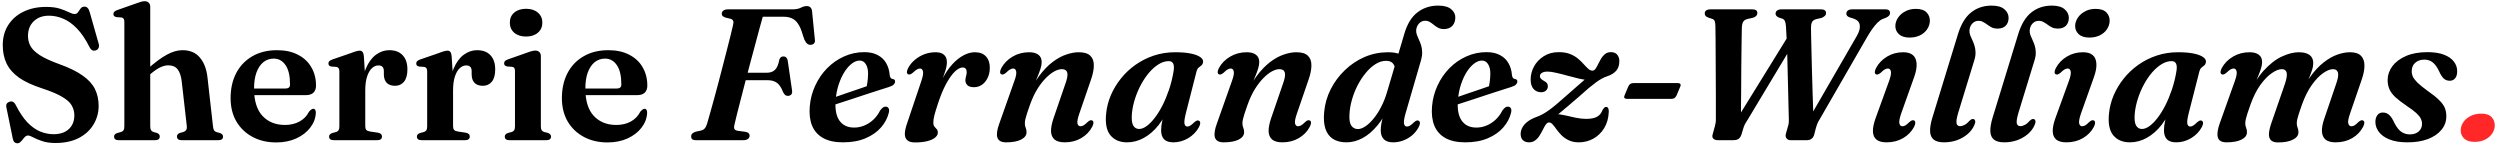 <svg width="428" height="25" viewBox="0 0 428 25" fill="none" xmlns="http://www.w3.org/2000/svg">
<path d="M9.496 24.48C8.611 24.48 7.853 24.373 7.224 24.16C6.595 23.947 6.083 23.733 5.688 23.52C5.293 23.307 5 23.2 4.808 23.2C4.616 23.2 4.445 23.269 4.296 23.408C4.157 23.536 4.024 23.691 3.896 23.872C3.768 24.043 3.629 24.192 3.48 24.32C3.341 24.459 3.176 24.528 2.984 24.528C2.781 24.528 2.611 24.464 2.472 24.336C2.333 24.208 2.237 24 2.184 23.712L1.08 18.32C1.037 18.107 1.059 17.925 1.144 17.776C1.24 17.616 1.395 17.499 1.608 17.424C1.843 17.339 2.045 17.344 2.216 17.44C2.397 17.525 2.552 17.696 2.68 17.952C3.32 19.211 3.987 20.208 4.68 20.944C5.384 21.669 6.115 22.192 6.872 22.512C7.629 22.821 8.397 22.976 9.176 22.976C10.275 22.976 11.139 22.688 11.768 22.112C12.397 21.536 12.717 20.757 12.728 19.776C12.728 19.157 12.584 18.592 12.296 18.08C12.008 17.557 11.464 17.061 10.664 16.592C9.875 16.112 8.712 15.621 7.176 15.12C5.544 14.587 4.237 13.979 3.256 13.296C2.285 12.603 1.576 11.797 1.128 10.88C0.691 9.963 0.472 8.907 0.472 7.712C0.472 6.421 0.781 5.285 1.4 4.304C2.019 3.323 2.883 2.56 3.992 2.016C5.112 1.461 6.413 1.184 7.896 1.184C8.856 1.184 9.645 1.285 10.264 1.488C10.893 1.691 11.405 1.893 11.8 2.096C12.205 2.299 12.536 2.4 12.792 2.4C13.027 2.4 13.213 2.299 13.352 2.096C13.491 1.883 13.64 1.669 13.8 1.456C13.96 1.243 14.179 1.136 14.456 1.136C14.669 1.136 14.845 1.205 14.984 1.344C15.133 1.483 15.261 1.739 15.368 2.112L16.904 7.52C16.979 7.776 16.968 8.005 16.872 8.208C16.787 8.4 16.632 8.539 16.408 8.624C16.184 8.699 15.981 8.693 15.8 8.608C15.619 8.512 15.469 8.347 15.352 8.112C14.669 6.747 13.944 5.669 13.176 4.88C12.408 4.091 11.624 3.531 10.824 3.2C10.024 2.859 9.208 2.688 8.376 2.688C7.288 2.688 6.419 3.008 5.768 3.648C5.117 4.277 4.792 5.109 4.792 6.144C4.792 6.763 4.931 7.339 5.208 7.872C5.496 8.405 6.029 8.928 6.808 9.44C7.587 9.941 8.712 10.459 10.184 10.992C11.848 11.589 13.165 12.235 14.136 12.928C15.117 13.611 15.821 14.379 16.248 15.232C16.675 16.085 16.888 17.061 16.888 18.16C16.877 19.323 16.579 20.384 15.992 21.344C15.416 22.293 14.579 23.056 13.48 23.632C12.381 24.197 11.053 24.48 9.496 24.48ZM25.72 1.152V21.6C25.72 21.909 25.762 22.139 25.848 22.288C25.944 22.427 26.082 22.528 26.264 22.592L26.888 22.768C27.197 22.896 27.352 23.093 27.352 23.36C27.352 23.787 27.08 24 26.536 24H20.328C20.05 24 19.848 23.947 19.72 23.84C19.592 23.733 19.528 23.584 19.528 23.392C19.528 23.243 19.57 23.12 19.656 23.024C19.752 22.917 19.896 22.832 20.088 22.768L20.728 22.592C20.92 22.539 21.058 22.443 21.144 22.304C21.24 22.155 21.288 21.92 21.288 21.6V3.744C21.288 3.488 21.245 3.307 21.16 3.2C21.085 3.083 20.962 3.013 20.792 2.992L19.928 2.928C19.746 2.885 19.613 2.821 19.528 2.736C19.453 2.651 19.416 2.539 19.416 2.4C19.416 2.24 19.464 2.112 19.56 2.016C19.666 1.909 19.848 1.808 20.104 1.712L23.24 0.608C23.613 0.469 23.912 0.368 24.136 0.304C24.37 0.24 24.584 0.208 24.776 0.208C25.085 0.208 25.32 0.299 25.48 0.48C25.64 0.651 25.72 0.875 25.72 1.152ZM25.24 13.12L24.568 12.432L25.192 11.872C26.504 10.699 27.629 9.861 28.568 9.36C29.506 8.848 30.397 8.592 31.24 8.592C32.53 8.592 33.528 9.019 34.232 9.872C34.946 10.725 35.378 11.872 35.528 13.312L36.456 21.552C36.488 21.883 36.546 22.128 36.632 22.288C36.717 22.437 36.856 22.544 37.048 22.608L37.64 22.768C37.832 22.832 37.97 22.917 38.056 23.024C38.141 23.12 38.184 23.243 38.184 23.392C38.184 23.584 38.12 23.733 37.992 23.84C37.864 23.947 37.661 24 37.384 24H31.112C30.568 24 30.296 23.787 30.296 23.36C30.296 23.093 30.45 22.896 30.76 22.768L31.4 22.592C31.602 22.528 31.757 22.421 31.864 22.272C31.97 22.112 32.008 21.872 31.976 21.552L31.112 13.952C31.005 13.024 30.77 12.331 30.408 11.872C30.056 11.413 29.522 11.184 28.808 11.184C28.37 11.184 27.906 11.301 27.416 11.536C26.936 11.771 26.424 12.117 25.88 12.576L25.24 13.12ZM54.102 14.656C54.102 15.179 53.953 15.584 53.654 15.872C53.356 16.149 52.924 16.288 52.358 16.288H42.374V15.152H48.902C49.404 15.152 49.654 14.923 49.654 14.464C49.654 13.003 49.398 11.899 48.886 11.152C48.374 10.405 47.697 10.032 46.854 10.032C46.193 10.032 45.606 10.235 45.094 10.64C44.593 11.045 44.198 11.632 43.91 12.4C43.633 13.157 43.494 14.08 43.494 15.168C43.494 17.248 43.974 18.805 44.934 19.84C45.905 20.875 47.185 21.392 48.774 21.392C49.734 21.392 50.572 21.195 51.286 20.8C52.001 20.405 52.54 19.845 52.902 19.12C53.073 18.928 53.212 18.8 53.318 18.736C53.425 18.661 53.532 18.624 53.638 18.624C53.788 18.624 53.9 18.693 53.974 18.832C54.049 18.971 54.081 19.136 54.07 19.328C54.028 20.245 53.708 21.088 53.11 21.856C52.524 22.624 51.729 23.237 50.726 23.696C49.724 24.155 48.577 24.384 47.286 24.384C45.761 24.384 44.412 24.069 43.238 23.44C42.065 22.811 41.142 21.931 40.47 20.8C39.809 19.659 39.478 18.325 39.478 16.8C39.478 15.189 39.793 13.771 40.422 12.544C41.062 11.307 41.98 10.341 43.174 9.648C44.369 8.944 45.788 8.592 47.43 8.592C48.828 8.592 50.022 8.853 51.014 9.376C52.017 9.888 52.78 10.603 53.302 11.52C53.836 12.427 54.102 13.472 54.102 14.656ZM61.988 15.568C61.988 14.032 62.207 12.747 62.644 11.712C63.082 10.677 63.652 9.899 64.356 9.376C65.071 8.853 65.828 8.592 66.628 8.592C67.631 8.592 68.399 8.88 68.932 9.456C69.476 10.021 69.748 10.832 69.748 11.888C69.748 12.827 69.551 13.531 69.156 14C68.772 14.459 68.266 14.688 67.636 14.688C67.018 14.688 66.543 14.523 66.212 14.192C65.892 13.851 65.727 13.381 65.716 12.784V12.192C65.716 11.861 65.642 11.616 65.492 11.456C65.343 11.285 65.103 11.2 64.772 11.2C64.388 11.2 64.026 11.355 63.684 11.664C63.343 11.973 63.066 12.448 62.852 13.088C62.639 13.717 62.532 14.523 62.532 15.504L61.988 15.568ZM62.292 9.616L62.532 13.408V21.584C62.532 21.872 62.586 22.085 62.692 22.224C62.81 22.363 63.023 22.459 63.332 22.512L64.724 22.72C64.948 22.763 65.114 22.837 65.22 22.944C65.338 23.051 65.396 23.195 65.396 23.376C65.396 23.579 65.327 23.733 65.188 23.84C65.05 23.947 64.847 24 64.58 24H57.156C56.879 24 56.671 23.947 56.532 23.84C56.404 23.723 56.34 23.573 56.34 23.392C56.34 23.243 56.383 23.12 56.468 23.024C56.564 22.917 56.708 22.832 56.9 22.768L57.556 22.592C57.738 22.539 57.871 22.443 57.956 22.304C58.052 22.155 58.1 21.925 58.1 21.616V12.208C58.1 11.963 58.058 11.787 57.972 11.68C57.898 11.563 57.775 11.488 57.604 11.456L56.74 11.392C56.559 11.36 56.426 11.301 56.34 11.216C56.266 11.12 56.228 11.003 56.228 10.864C56.228 10.704 56.276 10.576 56.372 10.48C56.479 10.373 56.66 10.272 56.916 10.176L59.988 9.12C60.479 8.928 60.836 8.805 61.06 8.752C61.284 8.699 61.46 8.672 61.588 8.672C61.802 8.672 61.962 8.747 62.068 8.896C62.186 9.035 62.26 9.275 62.292 9.616ZM77.019 15.568C77.019 14.032 77.238 12.747 77.675 11.712C78.113 10.677 78.683 9.899 79.388 9.376C80.102 8.853 80.859 8.592 81.659 8.592C82.662 8.592 83.43 8.88 83.963 9.456C84.507 10.021 84.779 10.832 84.779 11.888C84.779 12.827 84.582 13.531 84.188 14C83.803 14.459 83.297 14.688 82.668 14.688C82.049 14.688 81.574 14.523 81.243 14.192C80.924 13.851 80.758 13.381 80.748 12.784V12.192C80.748 11.861 80.673 11.616 80.523 11.456C80.374 11.285 80.134 11.2 79.803 11.2C79.419 11.2 79.057 11.355 78.716 11.664C78.374 11.973 78.097 12.448 77.883 13.088C77.67 13.717 77.564 14.523 77.564 15.504L77.019 15.568ZM77.323 9.616L77.564 13.408V21.584C77.564 21.872 77.617 22.085 77.724 22.224C77.841 22.363 78.054 22.459 78.364 22.512L79.755 22.72C79.98 22.763 80.145 22.837 80.251 22.944C80.369 23.051 80.427 23.195 80.427 23.376C80.427 23.579 80.358 23.733 80.219 23.84C80.081 23.947 79.878 24 79.612 24H72.188C71.91 24 71.702 23.947 71.564 23.84C71.436 23.723 71.371 23.573 71.371 23.392C71.371 23.243 71.414 23.12 71.499 23.024C71.596 22.917 71.74 22.832 71.931 22.768L72.588 22.592C72.769 22.539 72.902 22.443 72.987 22.304C73.084 22.155 73.132 21.925 73.132 21.616V12.208C73.132 11.963 73.089 11.787 73.004 11.68C72.929 11.563 72.806 11.488 72.635 11.456L71.772 11.392C71.59 11.36 71.457 11.301 71.371 11.216C71.297 11.12 71.26 11.003 71.26 10.864C71.26 10.704 71.308 10.576 71.403 10.48C71.51 10.373 71.692 10.272 71.948 10.176L75.019 9.12C75.51 8.928 75.868 8.805 76.091 8.752C76.316 8.699 76.492 8.672 76.62 8.672C76.833 8.672 76.993 8.747 77.1 8.896C77.217 9.035 77.291 9.275 77.323 9.616ZM92.595 9.6V21.6C92.595 21.909 92.637 22.139 92.723 22.288C92.819 22.437 92.963 22.539 93.155 22.592L93.779 22.752C93.971 22.816 94.109 22.901 94.195 23.008C94.291 23.115 94.339 23.243 94.339 23.392C94.339 23.584 94.269 23.733 94.131 23.84C94.003 23.947 93.8 24 93.523 24H87.219C86.941 24 86.739 23.947 86.611 23.84C86.483 23.733 86.419 23.584 86.419 23.392C86.419 23.243 86.461 23.12 86.547 23.024C86.632 22.917 86.771 22.832 86.963 22.768L87.619 22.592C87.8 22.539 87.933 22.443 88.019 22.304C88.115 22.155 88.163 21.92 88.163 21.6V12.192C88.163 11.936 88.125 11.755 88.051 11.648C87.976 11.531 87.848 11.461 87.667 11.44L86.819 11.376C86.637 11.333 86.504 11.269 86.419 11.184C86.344 11.099 86.307 10.987 86.307 10.848C86.307 10.677 86.355 10.544 86.451 10.448C86.547 10.352 86.723 10.256 86.979 10.16L90.115 9.056C90.509 8.907 90.819 8.805 91.043 8.752C91.267 8.688 91.464 8.656 91.635 8.656C91.955 8.656 92.195 8.747 92.355 8.928C92.515 9.099 92.595 9.323 92.595 9.6ZM90.067 6.256C89.224 6.256 88.547 6.037 88.035 5.6C87.533 5.163 87.283 4.587 87.283 3.872C87.283 3.157 87.533 2.587 88.035 2.16C88.547 1.723 89.224 1.504 90.067 1.504C90.909 1.504 91.581 1.723 92.083 2.16C92.595 2.597 92.851 3.168 92.851 3.872C92.851 4.587 92.595 5.163 92.083 5.6C91.581 6.037 90.909 6.256 90.067 6.256ZM110.821 14.656C110.821 15.179 110.672 15.584 110.373 15.872C110.074 16.149 109.642 16.288 109.077 16.288H99.093V15.152H105.621C106.122 15.152 106.373 14.923 106.373 14.464C106.373 13.003 106.117 11.899 105.605 11.152C105.093 10.405 104.416 10.032 103.573 10.032C102.912 10.032 102.325 10.235 101.813 10.64C101.312 11.045 100.917 11.632 100.629 12.4C100.352 13.157 100.213 14.08 100.213 15.168C100.213 17.248 100.693 18.805 101.653 19.84C102.624 20.875 103.904 21.392 105.493 21.392C106.453 21.392 107.29 21.195 108.005 20.8C108.72 20.405 109.258 19.845 109.621 19.12C109.792 18.928 109.93 18.8 110.037 18.736C110.144 18.661 110.25 18.624 110.357 18.624C110.506 18.624 110.618 18.693 110.693 18.832C110.768 18.971 110.8 19.136 110.789 19.328C110.746 20.245 110.426 21.088 109.829 21.856C109.242 22.624 108.448 23.237 107.445 23.696C106.442 24.155 105.296 24.384 104.005 24.384C102.48 24.384 101.13 24.069 99.957 23.44C98.784 22.811 97.861 21.931 97.189 20.8C96.528 19.659 96.197 18.325 96.197 16.8C96.197 15.189 96.512 13.771 97.141 12.544C97.781 11.307 98.698 10.341 99.893 9.648C101.088 8.944 102.506 8.592 104.149 8.592C105.546 8.592 106.741 8.853 107.733 9.376C108.736 9.888 109.498 10.603 110.021 11.52C110.554 12.427 110.821 13.472 110.821 14.656ZM123.563 2.352C123.573 2.117 123.669 1.936 123.851 1.808C124.032 1.669 124.288 1.6 124.619 1.6H135.659C136.256 1.6 136.731 1.509 137.083 1.328C137.445 1.136 137.792 1.04 138.123 1.04C138.635 1.04 138.933 1.317 139.019 1.872L139.499 6.704C139.552 6.992 139.52 7.216 139.403 7.376C139.296 7.536 139.125 7.632 138.891 7.664C138.613 7.696 138.384 7.637 138.203 7.488C138.021 7.339 137.851 7.088 137.691 6.736L137.387 5.824C137.184 5.109 136.939 4.539 136.651 4.112C136.373 3.675 136.032 3.36 135.627 3.168C135.221 2.965 134.72 2.864 134.123 2.864H130.587C130.427 3.44 130.229 4.149 129.995 4.992C129.771 5.824 129.525 6.741 129.259 7.744C128.992 8.736 128.715 9.765 128.427 10.832C128.149 11.899 127.872 12.955 127.595 14C127.328 15.045 127.072 16.037 126.827 16.976C126.592 17.904 126.379 18.736 126.187 19.472C126.005 20.197 125.867 20.773 125.771 21.2C125.675 21.541 125.653 21.813 125.707 22.016C125.76 22.208 125.973 22.336 126.347 22.4L127.579 22.56C127.845 22.603 128.037 22.683 128.155 22.8C128.272 22.907 128.331 23.045 128.331 23.216C128.331 23.451 128.235 23.643 128.043 23.792C127.861 23.931 127.573 24 127.179 24H119.179C118.848 24 118.619 23.941 118.491 23.824C118.373 23.696 118.32 23.531 118.331 23.328C118.331 23.136 118.4 22.976 118.539 22.848C118.688 22.709 118.901 22.603 119.179 22.528L120.027 22.352C120.293 22.277 120.501 22.155 120.651 21.984C120.811 21.803 120.944 21.536 121.051 21.184C121.2 20.672 121.381 20.037 121.595 19.28C121.808 18.523 122.037 17.696 122.283 16.8C122.528 15.893 122.779 14.96 123.035 14C123.291 13.029 123.541 12.064 123.787 11.104C124.032 10.144 124.267 9.232 124.491 8.368C124.715 7.504 124.912 6.725 125.083 6.032C125.253 5.339 125.387 4.779 125.483 4.352C125.579 3.989 125.589 3.728 125.515 3.568C125.451 3.408 125.301 3.291 125.067 3.216L124.203 3.008C124 2.933 123.84 2.848 123.723 2.752C123.616 2.656 123.563 2.523 123.563 2.352ZM126.075 12.448H131.323C131.877 12.448 132.325 12.288 132.667 11.968C133.019 11.637 133.269 11.051 133.419 10.208C133.493 10.016 133.584 9.877 133.691 9.792C133.797 9.707 133.936 9.664 134.107 9.664C134.331 9.664 134.501 9.728 134.619 9.856C134.747 9.984 134.827 10.16 134.859 10.384L135.595 15.456C135.648 15.776 135.605 16.016 135.467 16.176C135.328 16.325 135.141 16.405 134.907 16.416C134.715 16.416 134.555 16.368 134.427 16.272C134.309 16.165 134.197 16.016 134.091 15.824C133.899 15.323 133.685 14.923 133.451 14.624C133.227 14.315 132.944 14.091 132.603 13.952C132.272 13.803 131.845 13.728 131.323 13.728H125.675L126.075 12.448ZM140.855 17.344C140.855 17.344 141.047 17.28 141.431 17.152C141.815 17.013 142.311 16.843 142.919 16.64C143.537 16.427 144.199 16.197 144.903 15.952C145.617 15.707 146.311 15.472 146.983 15.248C147.655 15.013 148.236 14.811 148.727 14.64L148.263 15.184C148.369 14.864 148.449 14.496 148.503 14.08C148.567 13.653 148.604 13.163 148.615 12.608C148.615 11.936 148.487 11.397 148.231 10.992C147.975 10.576 147.623 10.368 147.175 10.368C146.748 10.368 146.311 10.533 145.863 10.864C145.415 11.195 144.993 11.664 144.599 12.272C144.215 12.869 143.884 13.579 143.607 14.4C143.329 15.221 143.148 16.123 143.063 17.104C142.935 18.661 143.148 19.84 143.703 20.64C144.268 21.44 145.105 21.84 146.215 21.84C146.833 21.84 147.42 21.723 147.975 21.488C148.54 21.253 149.052 20.923 149.511 20.496C149.98 20.059 150.369 19.531 150.679 18.912C150.881 18.645 151.052 18.469 151.191 18.384C151.329 18.288 151.484 18.245 151.655 18.256C151.847 18.256 152.001 18.347 152.119 18.528C152.236 18.699 152.247 18.971 152.151 19.344C151.937 20.219 151.5 21.04 150.839 21.808C150.177 22.576 149.297 23.195 148.199 23.664C147.111 24.133 145.815 24.368 144.311 24.368C142.935 24.368 141.804 24.123 140.919 23.632C140.044 23.141 139.415 22.437 139.031 21.52C138.657 20.603 138.524 19.504 138.631 18.224C138.737 16.955 139.052 15.76 139.575 14.64C140.097 13.509 140.78 12.517 141.623 11.664C142.465 10.811 143.425 10.144 144.503 9.664C145.591 9.173 146.743 8.928 147.959 8.928C148.908 8.928 149.692 9.104 150.311 9.456C150.94 9.797 151.415 10.261 151.735 10.848C152.065 11.435 152.257 12.091 152.311 12.816C152.332 13.008 152.38 13.168 152.455 13.296C152.54 13.424 152.652 13.499 152.791 13.52C152.94 13.531 153.052 13.573 153.127 13.648C153.201 13.723 153.239 13.829 153.239 13.968C153.239 14.139 153.164 14.304 153.015 14.464C152.865 14.624 152.588 14.768 152.183 14.896C151.756 15.035 151.185 15.216 150.471 15.44C149.767 15.664 148.993 15.915 148.151 16.192C147.319 16.469 146.481 16.747 145.639 17.024C144.796 17.301 144.023 17.552 143.319 17.776C142.615 18 142.049 18.181 141.623 18.32C141.196 18.459 140.983 18.528 140.983 18.528L140.855 17.344ZM155.483 12.72C155.345 12.656 155.27 12.533 155.259 12.352C155.259 12.16 155.334 11.92 155.483 11.632C155.782 11.088 156.171 10.619 156.651 10.224C157.131 9.819 157.67 9.504 158.267 9.28C158.875 9.056 159.515 8.944 160.187 8.944C160.817 8.944 161.291 9.088 161.611 9.376C161.942 9.664 162.107 10.085 162.107 10.64C162.107 11.067 162.022 11.552 161.851 12.096C161.681 12.64 161.478 13.205 161.243 13.792C161.019 14.379 160.806 14.96 160.603 15.536C160.411 16.101 160.289 16.629 160.235 17.12L159.979 17.056C160.342 15.733 160.785 14.565 161.307 13.552C161.841 12.539 162.417 11.691 163.035 11.008C163.665 10.325 164.305 9.813 164.955 9.472C165.617 9.12 166.262 8.944 166.891 8.944C167.755 8.944 168.406 9.2 168.843 9.712C169.281 10.224 169.483 10.901 169.451 11.744C169.43 12.405 169.286 12.976 169.019 13.456C168.763 13.936 168.438 14.304 168.043 14.56C167.649 14.805 167.217 14.928 166.747 14.928C166.235 14.928 165.862 14.816 165.627 14.592C165.393 14.357 165.275 14.085 165.275 13.776C165.275 13.531 165.313 13.291 165.387 13.056C165.462 12.821 165.499 12.581 165.499 12.336C165.499 12.091 165.441 11.899 165.323 11.76C165.206 11.621 165.035 11.552 164.811 11.552C164.417 11.552 163.974 11.781 163.483 12.24C163.003 12.699 162.502 13.403 161.979 14.352C161.467 15.291 160.977 16.491 160.507 17.952C160.262 18.699 160.081 19.301 159.963 19.76C159.846 20.219 159.787 20.629 159.787 20.992C159.787 21.291 159.851 21.52 159.979 21.68C160.107 21.829 160.235 21.973 160.363 22.112C160.491 22.251 160.555 22.453 160.555 22.72C160.555 23.019 160.401 23.296 160.091 23.552C159.793 23.808 159.35 24.011 158.763 24.16C158.187 24.309 157.478 24.384 156.635 24.384C156.038 24.384 155.601 24.256 155.323 24C155.046 23.755 154.907 23.392 154.907 22.912C154.918 22.421 155.046 21.824 155.291 21.12L157.723 13.904C158.001 13.093 158.097 12.528 158.011 12.208C157.937 11.888 157.766 11.728 157.499 11.728C157.35 11.728 157.179 11.781 156.987 11.888C156.806 11.984 156.571 12.171 156.283 12.448C156.102 12.597 155.947 12.693 155.819 12.736C155.702 12.779 155.59 12.773 155.483 12.72ZM171.422 12.72C171.294 12.656 171.225 12.533 171.214 12.352C171.214 12.16 171.289 11.92 171.438 11.632C171.886 10.821 172.532 10.171 173.374 9.68C174.217 9.189 175.161 8.944 176.206 8.944C176.878 8.944 177.401 9.088 177.774 9.376C178.148 9.653 178.334 10.075 178.334 10.64C178.334 10.971 178.265 11.355 178.126 11.792C177.988 12.219 177.806 12.704 177.582 13.248C177.358 13.792 177.108 14.395 176.83 15.056C176.564 15.717 176.302 16.453 176.046 17.264L175.838 16.816C176.436 15.333 177.108 14.085 177.854 13.072C178.601 12.059 179.374 11.248 180.174 10.64C180.974 10.032 181.758 9.6 182.526 9.344C183.305 9.077 184.025 8.944 184.686 8.944C185.593 8.944 186.249 9.141 186.654 9.536C187.07 9.931 187.273 10.485 187.262 11.2C187.262 11.915 187.092 12.752 186.75 13.712L184.782 19.44C184.494 20.261 184.388 20.832 184.462 21.152C184.548 21.461 184.718 21.616 184.974 21.616C185.134 21.616 185.305 21.568 185.486 21.472C185.678 21.365 185.908 21.179 186.174 20.912C186.356 20.741 186.505 20.64 186.622 20.608C186.75 20.565 186.873 20.571 186.99 20.624C187.129 20.699 187.198 20.832 187.198 21.024C187.198 21.205 187.124 21.44 186.974 21.728C186.548 22.528 185.924 23.168 185.102 23.648C184.281 24.128 183.342 24.368 182.286 24.368C181.508 24.368 180.926 24.208 180.542 23.888C180.158 23.557 179.956 23.088 179.934 22.48C179.924 21.872 180.062 21.141 180.35 20.288L182.35 14.464C182.702 13.515 182.825 12.843 182.718 12.448C182.612 12.043 182.302 11.84 181.79 11.84C181.406 11.84 180.974 11.968 180.494 12.224C180.025 12.48 179.54 12.864 179.038 13.376C178.537 13.877 178.052 14.507 177.582 15.264C177.124 16.011 176.713 16.885 176.35 17.888C176.137 18.496 175.961 19.008 175.822 19.424C175.694 19.829 175.598 20.165 175.534 20.432C175.481 20.699 175.454 20.923 175.454 21.104C175.454 21.403 175.502 21.659 175.598 21.872C175.694 22.085 175.742 22.341 175.742 22.64C175.742 23.163 175.428 23.584 174.798 23.904C174.18 24.213 173.326 24.368 172.238 24.368C171.428 24.368 170.932 24.096 170.75 23.552C170.58 23.008 170.692 22.203 171.086 21.136L173.646 13.904C173.945 13.093 174.052 12.528 173.966 12.208C173.892 11.888 173.721 11.728 173.454 11.728C173.294 11.728 173.118 11.781 172.926 11.888C172.745 11.984 172.516 12.171 172.238 12.448C172.057 12.597 171.902 12.693 171.774 12.736C171.657 12.779 171.54 12.773 171.422 12.72ZM203.008 19.424C202.795 20.277 202.72 20.864 202.784 21.184C202.859 21.504 203.019 21.664 203.264 21.664C203.435 21.664 203.606 21.611 203.776 21.504C203.958 21.397 204.182 21.211 204.448 20.944C204.64 20.784 204.795 20.683 204.912 20.64C205.03 20.597 205.147 20.608 205.264 20.672C205.403 20.736 205.472 20.864 205.472 21.056C205.483 21.237 205.414 21.472 205.264 21.76C204.838 22.549 204.219 23.184 203.408 23.664C202.608 24.133 201.766 24.368 200.88 24.368C200.155 24.368 199.622 24.192 199.28 23.84C198.95 23.477 198.784 22.971 198.784 22.32C198.784 22.075 198.8 21.803 198.832 21.504C198.875 21.205 198.939 20.859 199.024 20.464C199.11 20.069 199.222 19.611 199.36 19.088C199.51 18.555 199.691 17.931 199.904 17.216L200.24 17.92C199.75 19.264 199.126 20.421 198.368 21.392C197.611 22.352 196.768 23.088 195.84 23.6C194.923 24.112 193.958 24.368 192.944 24.368C191.718 24.368 190.768 23.963 190.096 23.152C189.435 22.341 189.195 21.093 189.376 19.408C189.483 18.352 189.75 17.317 190.176 16.304C190.614 15.291 191.184 14.341 191.888 13.456C192.603 12.56 193.435 11.776 194.384 11.104C195.334 10.432 196.379 9.904 197.52 9.52C198.672 9.136 199.894 8.944 201.184 8.944C202.262 8.944 203.158 9.019 203.872 9.168C204.598 9.317 205.136 9.52 205.488 9.776C205.84 10.021 206 10.299 205.968 10.608C205.936 10.864 205.846 11.056 205.696 11.184C205.547 11.312 205.387 11.44 205.216 11.568C205.056 11.696 204.939 11.893 204.864 12.16L203.008 19.424ZM193.792 19.344C193.696 20.357 193.766 21.067 194 21.472C194.235 21.877 194.571 22.08 195.008 22.08C195.414 22.08 195.846 21.915 196.304 21.584C196.763 21.253 197.222 20.789 197.68 20.192C198.15 19.584 198.592 18.875 199.008 18.064C199.424 17.243 199.798 16.347 200.128 15.376C200.459 14.405 200.715 13.387 200.896 12.32C201.014 11.68 201.003 11.211 200.864 10.912C200.726 10.613 200.47 10.464 200.096 10.464C199.531 10.464 198.966 10.635 198.4 10.976C197.835 11.317 197.291 11.787 196.768 12.384C196.256 12.981 195.792 13.659 195.376 14.416C194.96 15.173 194.614 15.979 194.336 16.832C194.059 17.675 193.878 18.512 193.792 19.344ZM208.672 12.72C208.544 12.656 208.475 12.533 208.464 12.352C208.464 12.16 208.539 11.92 208.688 11.632C209.136 10.821 209.782 10.171 210.624 9.68C211.467 9.189 212.411 8.944 213.456 8.944C214.128 8.944 214.651 9.088 215.024 9.376C215.398 9.653 215.584 10.075 215.584 10.64C215.584 10.971 215.515 11.355 215.376 11.792C215.238 12.219 215.056 12.704 214.832 13.248C214.608 13.792 214.358 14.395 214.08 15.056C213.814 15.717 213.552 16.453 213.296 17.264L213.088 16.816C213.686 15.333 214.358 14.085 215.104 13.072C215.851 12.059 216.624 11.248 217.424 10.64C218.224 10.032 219.008 9.6 219.776 9.344C220.555 9.077 221.275 8.944 221.936 8.944C222.843 8.944 223.499 9.141 223.904 9.536C224.32 9.931 224.523 10.485 224.512 11.2C224.512 11.915 224.342 12.752 224 13.712L222.032 19.44C221.744 20.261 221.638 20.832 221.712 21.152C221.798 21.461 221.968 21.616 222.224 21.616C222.384 21.616 222.555 21.568 222.736 21.472C222.928 21.365 223.158 21.179 223.424 20.912C223.606 20.741 223.755 20.64 223.872 20.608C224 20.565 224.123 20.571 224.24 20.624C224.379 20.699 224.448 20.832 224.448 21.024C224.448 21.205 224.374 21.44 224.224 21.728C223.798 22.528 223.174 23.168 222.352 23.648C221.531 24.128 220.592 24.368 219.536 24.368C218.758 24.368 218.176 24.208 217.792 23.888C217.408 23.557 217.206 23.088 217.184 22.48C217.174 21.872 217.312 21.141 217.6 20.288L219.6 14.464C219.952 13.515 220.075 12.843 219.968 12.448C219.862 12.043 219.552 11.84 219.04 11.84C218.656 11.84 218.224 11.968 217.744 12.224C217.275 12.48 216.79 12.864 216.288 13.376C215.787 13.877 215.302 14.507 214.832 15.264C214.374 16.011 213.963 16.885 213.6 17.888C213.387 18.496 213.211 19.008 213.072 19.424C212.944 19.829 212.848 20.165 212.784 20.432C212.731 20.699 212.704 20.923 212.704 21.104C212.704 21.403 212.752 21.659 212.848 21.872C212.944 22.085 212.992 22.341 212.992 22.64C212.992 23.163 212.678 23.584 212.048 23.904C211.43 24.213 210.576 24.368 209.488 24.368C208.678 24.368 208.182 24.096 208 23.552C207.83 23.008 207.942 22.203 208.336 21.136L210.896 13.904C211.195 13.093 211.302 12.528 211.216 12.208C211.142 11.888 210.971 11.728 210.704 11.728C210.544 11.728 210.368 11.781 210.176 11.888C209.995 11.984 209.766 12.171 209.488 12.448C209.307 12.597 209.152 12.693 209.024 12.736C208.907 12.779 208.79 12.773 208.672 12.72ZM241.407 11.504L238.879 11.872C238.805 11.392 238.645 11.029 238.399 10.784C238.165 10.539 237.786 10.416 237.263 10.416C236.666 10.416 236.074 10.603 235.487 10.976C234.901 11.339 234.346 11.84 233.823 12.48C233.301 13.109 232.831 13.824 232.415 14.624C232.01 15.413 231.685 16.245 231.439 17.12C231.194 17.984 231.055 18.832 231.023 19.664C230.981 20.549 231.098 21.179 231.375 21.552C231.653 21.915 232.021 22.096 232.479 22.096C232.853 22.096 233.269 21.947 233.727 21.648C234.186 21.349 234.645 20.923 235.103 20.368C235.573 19.813 236.005 19.157 236.399 18.4C236.805 17.643 237.146 16.805 237.423 15.888L240.415 5.808C240.906 4.123 241.653 2.896 242.655 2.128C243.658 1.349 244.847 0.96 246.223 0.96C247.215 0.96 247.951 1.163 248.431 1.568C248.911 1.963 249.151 2.432 249.151 2.976C249.151 3.573 248.981 4.059 248.639 4.432C248.298 4.795 247.813 4.976 247.183 4.976C246.821 4.976 246.506 4.907 246.239 4.768C245.973 4.629 245.722 4.464 245.487 4.272C245.263 4.08 245.034 3.915 244.799 3.776C244.565 3.627 244.298 3.552 243.999 3.552C243.573 3.552 243.215 3.712 242.927 4.032C242.639 4.352 242.479 4.736 242.447 5.184C242.437 5.451 242.479 5.717 242.575 5.984C242.671 6.251 242.789 6.528 242.927 6.816C243.066 7.104 243.189 7.419 243.295 7.76C243.402 8.101 243.461 8.48 243.471 8.896C243.493 9.301 243.434 9.755 243.295 10.256L240.623 19.44C240.389 20.272 240.303 20.853 240.367 21.184C240.442 21.504 240.613 21.664 240.879 21.664C241.039 21.664 241.21 21.611 241.391 21.504C241.573 21.397 241.797 21.211 242.063 20.944C242.255 20.784 242.41 20.683 242.527 20.64C242.655 20.597 242.773 20.608 242.879 20.672C243.018 20.736 243.087 20.864 243.087 21.056C243.098 21.237 243.029 21.472 242.879 21.76C242.602 22.293 242.234 22.757 241.775 23.152C241.317 23.536 240.805 23.835 240.239 24.048C239.685 24.261 239.109 24.368 238.511 24.368C237.786 24.368 237.247 24.187 236.895 23.824C236.554 23.461 236.383 22.96 236.383 22.32C236.383 22 236.415 21.637 236.479 21.232C236.554 20.816 236.666 20.315 236.815 19.728C236.965 19.141 237.157 18.437 237.391 17.616L237.919 17.888C237.311 19.339 236.602 20.544 235.791 21.504C234.991 22.464 234.138 23.184 233.231 23.664C232.335 24.133 231.423 24.368 230.495 24.368C229.589 24.368 228.831 24.176 228.223 23.792C227.615 23.408 227.178 22.827 226.911 22.048C226.655 21.269 226.586 20.293 226.703 19.12C226.831 17.765 227.205 16.48 227.823 15.264C228.442 14.048 229.247 12.965 230.239 12.016C231.231 11.056 232.357 10.304 233.615 9.76C234.885 9.216 236.229 8.944 237.647 8.944C238.458 8.944 239.135 9.056 239.679 9.28C240.223 9.504 240.634 9.808 240.911 10.192C241.199 10.576 241.365 11.013 241.407 11.504ZM247.386 17.344C247.386 17.344 247.578 17.28 247.962 17.152C248.346 17.013 248.842 16.843 249.45 16.64C250.069 16.427 250.73 16.197 251.434 15.952C252.149 15.707 252.842 15.472 253.514 15.248C254.186 15.013 254.767 14.811 255.258 14.64L254.794 15.184C254.901 14.864 254.981 14.496 255.034 14.08C255.098 13.653 255.135 13.163 255.146 12.608C255.146 11.936 255.018 11.397 254.762 10.992C254.506 10.576 254.154 10.368 253.706 10.368C253.279 10.368 252.842 10.533 252.394 10.864C251.946 11.195 251.525 11.664 251.13 12.272C250.746 12.869 250.415 13.579 250.138 14.4C249.861 15.221 249.679 16.123 249.594 17.104C249.466 18.661 249.679 19.84 250.234 20.64C250.799 21.44 251.637 21.84 252.746 21.84C253.365 21.84 253.951 21.723 254.506 21.488C255.071 21.253 255.583 20.923 256.042 20.496C256.511 20.059 256.901 19.531 257.21 18.912C257.413 18.645 257.583 18.469 257.722 18.384C257.861 18.288 258.015 18.245 258.186 18.256C258.378 18.256 258.533 18.347 258.65 18.528C258.767 18.699 258.778 18.971 258.682 19.344C258.469 20.219 258.031 21.04 257.37 21.808C256.709 22.576 255.829 23.195 254.73 23.664C253.642 24.133 252.346 24.368 250.842 24.368C249.466 24.368 248.335 24.123 247.45 23.632C246.575 23.141 245.946 22.437 245.562 21.52C245.189 20.603 245.055 19.504 245.162 18.224C245.269 16.955 245.583 15.76 246.106 14.64C246.629 13.509 247.311 12.517 248.154 11.664C248.997 10.811 249.957 10.144 251.034 9.664C252.122 9.173 253.274 8.928 254.49 8.928C255.439 8.928 256.223 9.104 256.842 9.456C257.471 9.797 257.946 10.261 258.266 10.848C258.597 11.435 258.789 12.091 258.842 12.816C258.863 13.008 258.911 13.168 258.986 13.296C259.071 13.424 259.183 13.499 259.322 13.52C259.471 13.531 259.583 13.573 259.658 13.648C259.733 13.723 259.77 13.829 259.77 13.968C259.77 14.139 259.695 14.304 259.546 14.464C259.397 14.624 259.119 14.768 258.714 14.896C258.287 15.035 257.717 15.216 257.002 15.44C256.298 15.664 255.525 15.915 254.682 16.192C253.85 16.469 253.013 16.747 252.17 17.024C251.327 17.301 250.554 17.552 249.85 17.776C249.146 18 248.581 18.181 248.154 18.32C247.727 18.459 247.514 18.528 247.514 18.528L247.386 17.344ZM266.079 20.16C266.314 19.947 266.618 19.685 266.991 19.376C267.365 19.067 267.829 18.677 268.383 18.208C268.949 17.728 269.621 17.152 270.399 16.48C270.997 15.936 271.53 15.467 271.999 15.072C272.479 14.677 272.901 14.347 273.263 14.08C273.637 13.813 273.973 13.6 274.271 13.44C274.57 13.269 274.853 13.147 275.119 13.072C275.845 12.827 276.378 12.496 276.719 12.08C277.061 11.664 277.231 11.125 277.231 10.464C277.231 10.016 277.109 9.648 276.863 9.36C276.629 9.072 276.271 8.928 275.791 8.928C275.397 8.928 275.061 9.035 274.783 9.248C274.517 9.461 274.287 9.728 274.095 10.048C273.914 10.357 273.749 10.672 273.599 10.992C273.45 11.301 273.301 11.563 273.151 11.776C273.002 11.989 272.831 12.096 272.639 12.096C272.383 12.096 272.138 11.989 271.903 11.776C271.669 11.563 271.413 11.301 271.135 10.992C270.858 10.672 270.533 10.357 270.159 10.048C269.786 9.728 269.333 9.461 268.799 9.248C268.266 9.035 267.621 8.928 266.863 8.928C265.882 8.928 265.029 9.157 264.303 9.616C263.578 10.075 263.018 10.661 262.623 11.376C262.239 12.091 262.047 12.843 262.047 13.632C262.047 14.325 262.213 14.859 262.543 15.232C262.885 15.605 263.317 15.792 263.839 15.792C264.181 15.792 264.458 15.696 264.671 15.504C264.885 15.312 264.991 15.067 264.991 14.768C264.991 14.565 264.943 14.395 264.847 14.256C264.751 14.117 264.581 13.984 264.335 13.856C264.079 13.717 263.898 13.584 263.791 13.456C263.685 13.328 263.631 13.195 263.631 13.056C263.631 12.811 263.743 12.619 263.967 12.48C264.191 12.331 264.522 12.256 264.959 12.256C265.365 12.256 265.871 12.331 266.479 12.48C267.098 12.619 267.749 12.784 268.431 12.976C269.114 13.157 269.759 13.323 270.367 13.472C270.986 13.611 271.493 13.68 271.887 13.68L271.983 12.992C271.855 13.131 271.61 13.36 271.247 13.68C270.895 13.989 270.437 14.389 269.871 14.88C269.317 15.36 268.666 15.931 267.919 16.592C267.386 17.072 266.895 17.499 266.447 17.872C265.999 18.245 265.583 18.571 265.199 18.848C264.815 19.125 264.447 19.36 264.095 19.552C263.743 19.744 263.397 19.899 263.055 20.016C262.415 20.251 261.893 20.528 261.487 20.848C261.082 21.168 260.789 21.509 260.607 21.872C260.426 22.224 260.335 22.581 260.335 22.944C260.335 23.403 260.463 23.755 260.719 24C260.986 24.245 261.338 24.368 261.775 24.368C262.191 24.368 262.549 24.251 262.847 24.016C263.146 23.792 263.397 23.509 263.599 23.168C263.813 22.827 263.999 22.491 264.159 22.16C264.33 21.819 264.495 21.536 264.655 21.312C264.826 21.077 265.007 20.96 265.199 20.96C265.413 20.96 265.621 21.077 265.823 21.312C266.037 21.547 266.261 21.835 266.495 22.176C266.741 22.507 267.029 22.843 267.359 23.184C267.701 23.515 268.106 23.792 268.575 24.016C269.055 24.251 269.626 24.368 270.287 24.368C271.183 24.368 272.01 24.16 272.767 23.744C273.535 23.317 274.159 22.715 274.639 21.936C275.119 21.147 275.381 20.208 275.423 19.12C275.423 18.821 275.386 18.613 275.311 18.496C275.237 18.368 275.13 18.304 274.991 18.304C274.874 18.293 274.767 18.331 274.671 18.416C274.586 18.491 274.479 18.635 274.351 18.848C274.138 19.403 273.807 19.792 273.359 20.016C272.911 20.24 272.309 20.352 271.551 20.352C271.018 20.352 270.431 20.288 269.791 20.16C269.162 20.021 268.538 19.883 267.919 19.744C267.311 19.605 266.778 19.536 266.319 19.536L266.079 20.16ZM287.181 14.224C287.715 14.224 287.859 14.464 287.613 14.944L287.021 16.352C286.904 16.576 286.776 16.731 286.637 16.816C286.499 16.891 286.317 16.928 286.093 16.928H278.605C278.339 16.928 278.168 16.869 278.093 16.752C278.029 16.624 278.056 16.443 278.173 16.208L278.765 14.8C278.872 14.576 278.995 14.427 279.133 14.352C279.272 14.267 279.448 14.224 279.661 14.224H287.181ZM306.347 5.84L307.131 7.296L299.227 20.448C299.035 20.747 298.875 21.008 298.747 21.232C298.629 21.456 298.523 21.733 298.427 22.064L298.139 23.024C298.032 23.344 297.872 23.589 297.659 23.76C297.445 23.92 297.125 24 296.699 24H294.171C293.765 24 293.477 23.909 293.307 23.728C293.136 23.547 293.109 23.28 293.227 22.928L293.579 21.648C293.643 21.435 293.691 21.216 293.723 20.992C293.755 20.768 293.765 20.512 293.755 20.224C293.755 19.915 293.755 19.403 293.755 18.688C293.755 17.963 293.755 17.115 293.755 16.144C293.755 15.173 293.749 14.144 293.739 13.056C293.739 11.957 293.733 10.875 293.723 9.808C293.723 8.731 293.717 7.728 293.707 6.8C293.707 5.861 293.696 5.077 293.675 4.448C293.675 4.107 293.637 3.835 293.563 3.632C293.488 3.419 293.317 3.275 293.051 3.2L292.539 3.04C292.304 2.955 292.128 2.859 292.011 2.752C291.904 2.635 291.851 2.485 291.851 2.304C291.851 2.08 291.931 1.909 292.091 1.792C292.261 1.664 292.507 1.6 292.827 1.6H299.995C300.315 1.6 300.539 1.659 300.667 1.776C300.795 1.883 300.859 2.037 300.859 2.24C300.859 2.421 300.795 2.581 300.667 2.72C300.539 2.859 300.352 2.965 300.107 3.04L299.179 3.248C298.837 3.333 298.592 3.488 298.443 3.712C298.304 3.936 298.224 4.283 298.203 4.752C298.192 5.179 298.181 5.755 298.171 6.48C298.16 7.195 298.149 8.011 298.139 8.928C298.128 9.845 298.117 10.821 298.107 11.856C298.107 12.88 298.101 13.925 298.091 14.992C298.08 16.048 298.069 17.083 298.059 18.096C298.059 19.109 298.059 20.053 298.059 20.928L296.875 21.168L306.347 5.84ZM316.091 2.336C316.091 2.123 316.176 1.947 316.347 1.808C316.517 1.669 316.757 1.6 317.067 1.6H322.747C323.067 1.6 323.285 1.659 323.403 1.776C323.52 1.893 323.579 2.048 323.579 2.24C323.579 2.571 323.328 2.843 322.827 3.056L322.315 3.248C322.027 3.365 321.733 3.573 321.435 3.872C321.147 4.16 320.848 4.517 320.539 4.944C320.24 5.371 319.936 5.851 319.627 6.384L311.531 20.416C311.381 20.651 311.253 20.891 311.147 21.136C311.051 21.371 310.955 21.659 310.859 22L310.603 22.992C310.528 23.323 310.379 23.573 310.155 23.744C309.931 23.915 309.659 24 309.339 24H306.571C306.24 24 305.995 23.888 305.835 23.664C305.675 23.44 305.653 23.152 305.771 22.8L306.059 21.776C306.133 21.552 306.187 21.339 306.219 21.136C306.251 20.923 306.261 20.704 306.251 20.48C306.24 20.064 306.224 19.456 306.203 18.656C306.192 17.845 306.171 16.928 306.139 15.904C306.117 14.869 306.091 13.797 306.059 12.688C306.037 11.568 306.011 10.48 305.979 9.424C305.947 8.368 305.909 7.408 305.867 6.544C305.835 5.68 305.797 4.997 305.755 4.496C305.723 4.08 305.659 3.776 305.563 3.584C305.477 3.381 305.307 3.243 305.051 3.168L304.507 2.992C304.357 2.917 304.229 2.827 304.123 2.72C304.027 2.613 303.979 2.491 303.979 2.352C303.979 2.117 304.064 1.936 304.235 1.808C304.416 1.669 304.667 1.6 304.987 1.6H311.787C312.053 1.6 312.256 1.653 312.395 1.76C312.544 1.867 312.619 2.032 312.619 2.256C312.619 2.437 312.549 2.592 312.411 2.72C312.272 2.848 312.096 2.96 311.883 3.056L310.923 3.28C310.571 3.376 310.331 3.552 310.203 3.808C310.085 4.053 310.032 4.443 310.043 4.976C310.053 5.349 310.064 5.92 310.075 6.688C310.096 7.456 310.117 8.347 310.139 9.36C310.171 10.363 310.197 11.419 310.219 12.528C310.251 13.637 310.283 14.725 310.315 15.792C310.347 16.859 310.379 17.84 310.411 18.736C310.443 19.621 310.469 20.347 310.491 20.912L309.323 20.976L317.915 6.112C318.299 5.44 318.459 4.843 318.395 4.32C318.331 3.797 317.995 3.424 317.387 3.2L316.619 2.96C316.267 2.821 316.091 2.613 316.091 2.336ZM325.478 19.44C325.2 20.251 325.099 20.816 325.174 21.136C325.248 21.456 325.419 21.616 325.686 21.616C325.846 21.616 326.016 21.568 326.198 21.472C326.379 21.365 326.603 21.179 326.87 20.912C327.062 20.741 327.216 20.64 327.334 20.608C327.462 20.565 327.579 20.571 327.686 20.624C327.824 20.688 327.894 20.816 327.894 21.008C327.904 21.2 327.835 21.44 327.686 21.728C327.259 22.528 326.635 23.168 325.814 23.648C324.992 24.128 324.048 24.368 322.982 24.368C322.203 24.368 321.622 24.208 321.238 23.888C320.854 23.557 320.656 23.088 320.646 22.48C320.635 21.861 320.784 21.12 321.094 20.256L323.398 13.904C323.696 13.093 323.803 12.528 323.718 12.208C323.643 11.888 323.472 11.728 323.206 11.728C323.046 11.728 322.87 11.781 322.678 11.888C322.496 11.984 322.267 12.171 321.99 12.448C321.808 12.597 321.654 12.693 321.526 12.736C321.408 12.779 321.291 12.773 321.174 12.72C321.035 12.656 320.966 12.533 320.966 12.352C320.966 12.16 321.04 11.92 321.19 11.632C321.627 10.821 322.256 10.171 323.078 9.68C323.899 9.189 324.816 8.944 325.83 8.944C326.544 8.944 327.094 9.104 327.478 9.424C327.862 9.744 328.075 10.224 328.118 10.864C328.171 11.493 328.032 12.272 327.702 13.2L325.478 19.44ZM326.902 6.432C326.102 6.432 325.488 6.229 325.062 5.824C324.646 5.419 324.454 4.923 324.486 4.336C324.518 3.856 324.683 3.403 324.982 2.976C325.28 2.549 325.686 2.203 326.198 1.936C326.71 1.659 327.307 1.52 327.99 1.52C328.843 1.52 329.462 1.728 329.846 2.144C330.24 2.56 330.422 3.061 330.39 3.648C330.358 4.16 330.192 4.629 329.894 5.056C329.595 5.483 329.19 5.819 328.678 6.064C328.166 6.309 327.574 6.432 326.902 6.432ZM340.944 0.96C341.946 0.96 342.682 1.168 343.152 1.584C343.632 2 343.872 2.491 343.872 3.056C343.872 3.6 343.712 4.043 343.392 4.384C343.072 4.725 342.602 4.896 341.984 4.896C341.61 4.896 341.285 4.832 341.008 4.704C340.741 4.565 340.49 4.411 340.256 4.24C340.021 4.059 339.781 3.904 339.536 3.776C339.301 3.637 339.029 3.568 338.72 3.568C338.432 3.568 338.17 3.643 337.936 3.792C337.712 3.941 337.53 4.139 337.392 4.384C337.264 4.629 337.189 4.901 337.168 5.2C337.157 5.477 337.2 5.749 337.296 6.016C337.402 6.283 337.525 6.565 337.664 6.864C337.802 7.152 337.925 7.467 338.032 7.808C338.138 8.139 338.197 8.512 338.208 8.928C338.229 9.344 338.16 9.808 338 10.32L335.264 19.248C334.986 20.176 334.885 20.8 334.96 21.12C335.045 21.44 335.242 21.6 335.552 21.6C335.808 21.6 336.074 21.525 336.352 21.376C336.629 21.227 336.906 20.992 337.184 20.672C337.344 20.523 337.477 20.432 337.584 20.4C337.701 20.357 337.813 20.357 337.92 20.4C338.058 20.464 338.138 20.587 338.16 20.768C338.181 20.949 338.122 21.184 337.984 21.472C337.738 22.027 337.36 22.523 336.848 22.96C336.336 23.397 335.733 23.744 335.04 24C334.346 24.245 333.605 24.368 332.816 24.368C332.016 24.368 331.424 24.208 331.04 23.888C330.656 23.568 330.453 23.099 330.432 22.48C330.41 21.851 330.538 21.077 330.816 20.16L335.216 5.808C335.738 4.123 336.485 2.896 337.456 2.128C338.437 1.349 339.6 0.96 340.944 0.96ZM351.256 0.96C352.259 0.96 352.995 1.168 353.464 1.584C353.944 2 354.184 2.491 354.184 3.056C354.184 3.6 354.024 4.043 353.704 4.384C353.384 4.725 352.915 4.896 352.296 4.896C351.923 4.896 351.598 4.832 351.32 4.704C351.054 4.565 350.803 4.411 350.568 4.24C350.334 4.059 350.094 3.904 349.848 3.776C349.614 3.637 349.342 3.568 349.032 3.568C348.744 3.568 348.483 3.643 348.248 3.792C348.024 3.941 347.843 4.139 347.704 4.384C347.576 4.629 347.502 4.901 347.48 5.2C347.47 5.477 347.512 5.749 347.608 6.016C347.715 6.283 347.838 6.565 347.976 6.864C348.115 7.152 348.238 7.467 348.344 7.808C348.451 8.139 348.51 8.512 348.52 8.928C348.542 9.344 348.472 9.808 348.312 10.32L345.576 19.248C345.299 20.176 345.198 20.8 345.272 21.12C345.358 21.44 345.555 21.6 345.864 21.6C346.12 21.6 346.387 21.525 346.664 21.376C346.942 21.227 347.219 20.992 347.496 20.672C347.656 20.523 347.79 20.432 347.896 20.4C348.014 20.357 348.126 20.357 348.232 20.4C348.371 20.464 348.451 20.587 348.472 20.768C348.494 20.949 348.435 21.184 348.296 21.472C348.051 22.027 347.672 22.523 347.16 22.96C346.648 23.397 346.046 23.744 345.352 24C344.659 24.245 343.918 24.368 343.128 24.368C342.328 24.368 341.736 24.208 341.352 23.888C340.968 23.568 340.766 23.099 340.744 22.48C340.723 21.851 340.851 21.077 341.128 20.16L345.528 5.808C346.051 4.123 346.798 2.896 347.768 2.128C348.75 1.349 349.912 0.96 351.256 0.96ZM356.259 19.44C355.982 20.251 355.88 20.816 355.955 21.136C356.03 21.456 356.2 21.616 356.467 21.616C356.627 21.616 356.798 21.568 356.979 21.472C357.16 21.365 357.384 21.179 357.651 20.912C357.843 20.741 357.998 20.64 358.115 20.608C358.243 20.565 358.36 20.571 358.467 20.624C358.606 20.688 358.675 20.816 358.675 21.008C358.686 21.2 358.616 21.44 358.467 21.728C358.04 22.528 357.416 23.168 356.595 23.648C355.774 24.128 354.83 24.368 353.763 24.368C352.984 24.368 352.403 24.208 352.019 23.888C351.635 23.557 351.438 23.088 351.427 22.48C351.416 21.861 351.566 21.12 351.875 20.256L354.179 13.904C354.478 13.093 354.584 12.528 354.499 12.208C354.424 11.888 354.254 11.728 353.987 11.728C353.827 11.728 353.651 11.781 353.459 11.888C353.278 11.984 353.048 12.171 352.771 12.448C352.59 12.597 352.435 12.693 352.307 12.736C352.19 12.779 352.072 12.773 351.955 12.72C351.816 12.656 351.747 12.533 351.747 12.352C351.747 12.16 351.822 11.92 351.971 11.632C352.408 10.821 353.038 10.171 353.859 9.68C354.68 9.189 355.598 8.944 356.611 8.944C357.326 8.944 357.875 9.104 358.259 9.424C358.643 9.744 358.856 10.224 358.899 10.864C358.952 11.493 358.814 12.272 358.483 13.2L356.259 19.44ZM357.683 6.432C356.883 6.432 356.27 6.229 355.843 5.824C355.427 5.419 355.235 4.923 355.267 4.336C355.299 3.856 355.464 3.403 355.763 2.976C356.062 2.549 356.467 2.203 356.979 1.936C357.491 1.659 358.088 1.52 358.771 1.52C359.624 1.52 360.243 1.728 360.627 2.144C361.022 2.56 361.203 3.061 361.171 3.648C361.139 4.16 360.974 4.629 360.675 5.056C360.376 5.483 359.971 5.819 359.459 6.064C358.947 6.309 358.355 6.432 357.683 6.432ZM374.696 19.424C374.482 20.277 374.408 20.864 374.472 21.184C374.546 21.504 374.706 21.664 374.952 21.664C375.122 21.664 375.293 21.611 375.464 21.504C375.645 21.397 375.869 21.211 376.136 20.944C376.328 20.784 376.482 20.683 376.6 20.64C376.717 20.597 376.834 20.608 376.952 20.672C377.09 20.736 377.16 20.864 377.16 21.056C377.17 21.237 377.101 21.472 376.952 21.76C376.525 22.549 375.906 23.184 375.096 23.664C374.296 24.133 373.453 24.368 372.568 24.368C371.842 24.368 371.309 24.192 370.968 23.84C370.637 23.477 370.472 22.971 370.472 22.32C370.472 22.075 370.488 21.803 370.52 21.504C370.562 21.205 370.626 20.859 370.712 20.464C370.797 20.069 370.909 19.611 371.048 19.088C371.197 18.555 371.378 17.931 371.592 17.216L371.928 17.92C371.437 19.264 370.813 20.421 370.056 21.392C369.298 22.352 368.456 23.088 367.528 23.6C366.61 24.112 365.645 24.368 364.632 24.368C363.405 24.368 362.456 23.963 361.784 23.152C361.122 22.341 360.882 21.093 361.064 19.408C361.17 18.352 361.437 17.317 361.864 16.304C362.301 15.291 362.872 14.341 363.576 13.456C364.29 12.56 365.122 11.776 366.072 11.104C367.021 10.432 368.066 9.904 369.208 9.52C370.36 9.136 371.581 8.944 372.872 8.944C373.949 8.944 374.845 9.019 375.56 9.168C376.285 9.317 376.824 9.52 377.176 9.776C377.528 10.021 377.688 10.299 377.656 10.608C377.624 10.864 377.533 11.056 377.384 11.184C377.234 11.312 377.074 11.44 376.904 11.568C376.744 11.696 376.626 11.893 376.552 12.16L374.696 19.424ZM365.48 19.344C365.384 20.357 365.453 21.067 365.688 21.472C365.922 21.877 366.258 22.08 366.696 22.08C367.101 22.08 367.533 21.915 367.992 21.584C368.45 21.253 368.909 20.789 369.368 20.192C369.837 19.584 370.28 18.875 370.696 18.064C371.112 17.243 371.485 16.347 371.816 15.376C372.146 14.405 372.402 13.387 372.584 12.32C372.701 11.68 372.69 11.211 372.552 10.912C372.413 10.613 372.157 10.464 371.784 10.464C371.218 10.464 370.653 10.635 370.088 10.976C369.522 11.317 368.978 11.787 368.456 12.384C367.944 12.981 367.48 13.659 367.064 14.416C366.648 15.173 366.301 15.979 366.024 16.832C365.746 17.675 365.565 18.512 365.48 19.344ZM388.84 21.12L391.144 14.464C391.464 13.525 391.576 12.853 391.48 12.448C391.384 12.043 391.106 11.84 390.648 11.84C390.157 11.84 389.581 12.069 388.92 12.528C388.269 12.976 387.618 13.648 386.968 14.544C386.328 15.44 385.768 16.555 385.288 17.888C385.074 18.496 384.898 19.008 384.76 19.424C384.632 19.829 384.536 20.165 384.472 20.432C384.418 20.699 384.392 20.923 384.392 21.104C384.392 21.403 384.44 21.659 384.536 21.872C384.632 22.085 384.68 22.341 384.68 22.64C384.68 23.163 384.365 23.584 383.736 23.904C383.117 24.213 382.264 24.368 381.176 24.368C380.365 24.368 379.874 24.096 379.704 23.552C379.533 22.997 379.64 22.181 380.024 21.104L382.6 13.888C382.888 13.088 382.989 12.528 382.904 12.208C382.829 11.888 382.658 11.728 382.392 11.728C382.232 11.728 382.056 11.781 381.864 11.888C381.682 11.984 381.453 12.171 381.176 12.448C380.994 12.597 380.84 12.693 380.712 12.736C380.594 12.779 380.477 12.773 380.36 12.72C380.232 12.656 380.162 12.533 380.152 12.352C380.152 12.16 380.226 11.92 380.376 11.632C380.824 10.821 381.469 10.171 382.312 9.68C383.154 9.189 384.098 8.944 385.144 8.944C385.816 8.944 386.338 9.088 386.712 9.376C387.085 9.653 387.272 10.075 387.272 10.64C387.272 10.971 387.202 11.355 387.064 11.792C386.925 12.219 386.744 12.699 386.52 13.232C386.296 13.765 386.045 14.368 385.768 15.04C385.501 15.701 385.24 16.443 384.984 17.264L384.776 16.816C385.565 14.832 386.477 13.269 387.512 12.128C388.546 10.987 389.592 10.171 390.648 9.68C391.714 9.189 392.68 8.944 393.544 8.944C394.386 8.944 395.016 9.109 395.432 9.44C395.848 9.76 396.045 10.24 396.024 10.88C396.024 11.211 395.96 11.573 395.832 11.968C395.704 12.363 395.533 12.816 395.32 13.328C395.117 13.829 394.888 14.405 394.632 15.056C394.376 15.696 394.12 16.432 393.864 17.264L393.56 16.816C394.157 15.344 394.818 14.107 395.544 13.104C396.28 12.091 397.042 11.28 397.832 10.672C398.621 10.053 399.4 9.611 400.168 9.344C400.936 9.077 401.65 8.944 402.312 8.944C403.165 8.944 403.789 9.141 404.184 9.536C404.589 9.931 404.792 10.485 404.792 11.2C404.802 11.915 404.637 12.752 404.296 13.712L402.328 19.44C402.04 20.261 401.938 20.832 402.024 21.152C402.12 21.461 402.296 21.616 402.552 21.616C402.722 21.616 402.898 21.568 403.08 21.472C403.261 21.365 403.48 21.179 403.736 20.912C403.938 20.741 404.098 20.64 404.216 20.608C404.344 20.565 404.456 20.571 404.552 20.624C404.701 20.699 404.776 20.832 404.776 21.024C404.776 21.205 404.701 21.44 404.552 21.728C404.136 22.528 403.517 23.168 402.696 23.648C401.874 24.128 400.925 24.368 399.848 24.368C399.08 24.368 398.504 24.208 398.12 23.888C397.746 23.557 397.544 23.088 397.512 22.48C397.49 21.872 397.629 21.141 397.928 20.288L399.912 14.464C400.253 13.525 400.37 12.853 400.264 12.448C400.157 12.043 399.874 11.84 399.416 11.84C398.925 11.84 398.354 12.069 397.704 12.528C397.064 12.976 396.424 13.648 395.784 14.544C395.144 15.44 394.584 16.555 394.104 17.888C393.89 18.496 393.714 19.008 393.576 19.424C393.448 19.829 393.352 20.165 393.288 20.432C393.234 20.699 393.208 20.928 393.208 21.12C393.208 21.408 393.256 21.659 393.352 21.872C393.448 22.085 393.496 22.341 393.496 22.64C393.496 23.163 393.181 23.584 392.552 23.904C391.933 24.224 391.08 24.384 389.992 24.384C389.448 24.384 389.048 24.261 388.792 24.016C388.546 23.771 388.429 23.408 388.44 22.928C388.461 22.448 388.594 21.845 388.84 21.12ZM412.57 23.008C413.189 23.008 413.69 22.843 414.074 22.512C414.458 22.171 414.65 21.739 414.65 21.216C414.65 20.885 414.575 20.576 414.426 20.288C414.287 20 414.031 19.685 413.658 19.344C413.285 19.003 412.735 18.592 412.01 18.112C411.21 17.568 410.57 17.077 410.09 16.64C409.621 16.192 409.279 15.733 409.066 15.264C408.863 14.795 408.762 14.267 408.762 13.68C408.773 12.827 409.045 12.043 409.578 11.328C410.122 10.603 410.901 10.021 411.914 9.584C412.927 9.147 414.149 8.928 415.578 8.928C416.709 8.928 417.647 9.072 418.394 9.36C419.151 9.648 419.717 10.037 420.09 10.528C420.474 11.019 420.666 11.563 420.666 12.16C420.677 12.693 420.565 13.104 420.33 13.392C420.106 13.68 419.791 13.824 419.386 13.824C419.002 13.824 418.666 13.701 418.378 13.456C418.101 13.2 417.818 12.752 417.53 12.112C417.231 11.483 416.885 11.008 416.49 10.688C416.095 10.368 415.621 10.208 415.066 10.208C414.405 10.208 413.877 10.389 413.482 10.752C413.087 11.104 412.89 11.573 412.89 12.16C412.879 12.48 412.943 12.8 413.082 13.12C413.231 13.429 413.498 13.776 413.882 14.16C414.266 14.533 414.826 14.987 415.562 15.52C416.426 16.117 417.093 16.651 417.562 17.12C418.042 17.579 418.373 18.032 418.554 18.48C418.735 18.928 418.821 19.429 418.81 19.984C418.799 20.827 418.517 21.579 417.962 22.24C417.418 22.901 416.65 23.424 415.658 23.808C414.666 24.181 413.498 24.368 412.154 24.368C410.917 24.368 409.887 24.203 409.066 23.872C408.255 23.541 407.653 23.109 407.258 22.576C406.863 22.043 406.666 21.472 406.666 20.864C406.677 20.373 406.794 19.984 407.018 19.696C407.242 19.408 407.546 19.264 407.93 19.264C408.378 19.264 408.751 19.408 409.05 19.696C409.359 19.984 409.647 20.432 409.914 21.04C410.287 21.765 410.687 22.277 411.114 22.576C411.551 22.864 412.037 23.008 412.57 23.008Z" fill="black"/>
<path d="M423.628 24.288C422.849 24.288 422.252 24.091 421.836 23.696C421.43 23.291 421.244 22.789 421.276 22.192C421.308 21.701 421.473 21.253 421.772 20.848C422.07 20.432 422.481 20.096 423.004 19.84C423.537 19.584 424.15 19.456 424.844 19.456C425.633 19.456 426.214 19.664 426.588 20.08C426.961 20.485 427.132 20.997 427.1 21.616C427.068 22.085 426.902 22.528 426.604 22.944C426.316 23.349 425.916 23.675 425.404 23.92C424.902 24.165 424.31 24.288 423.628 24.288Z" fill="#FF2727"/>
</svg>
